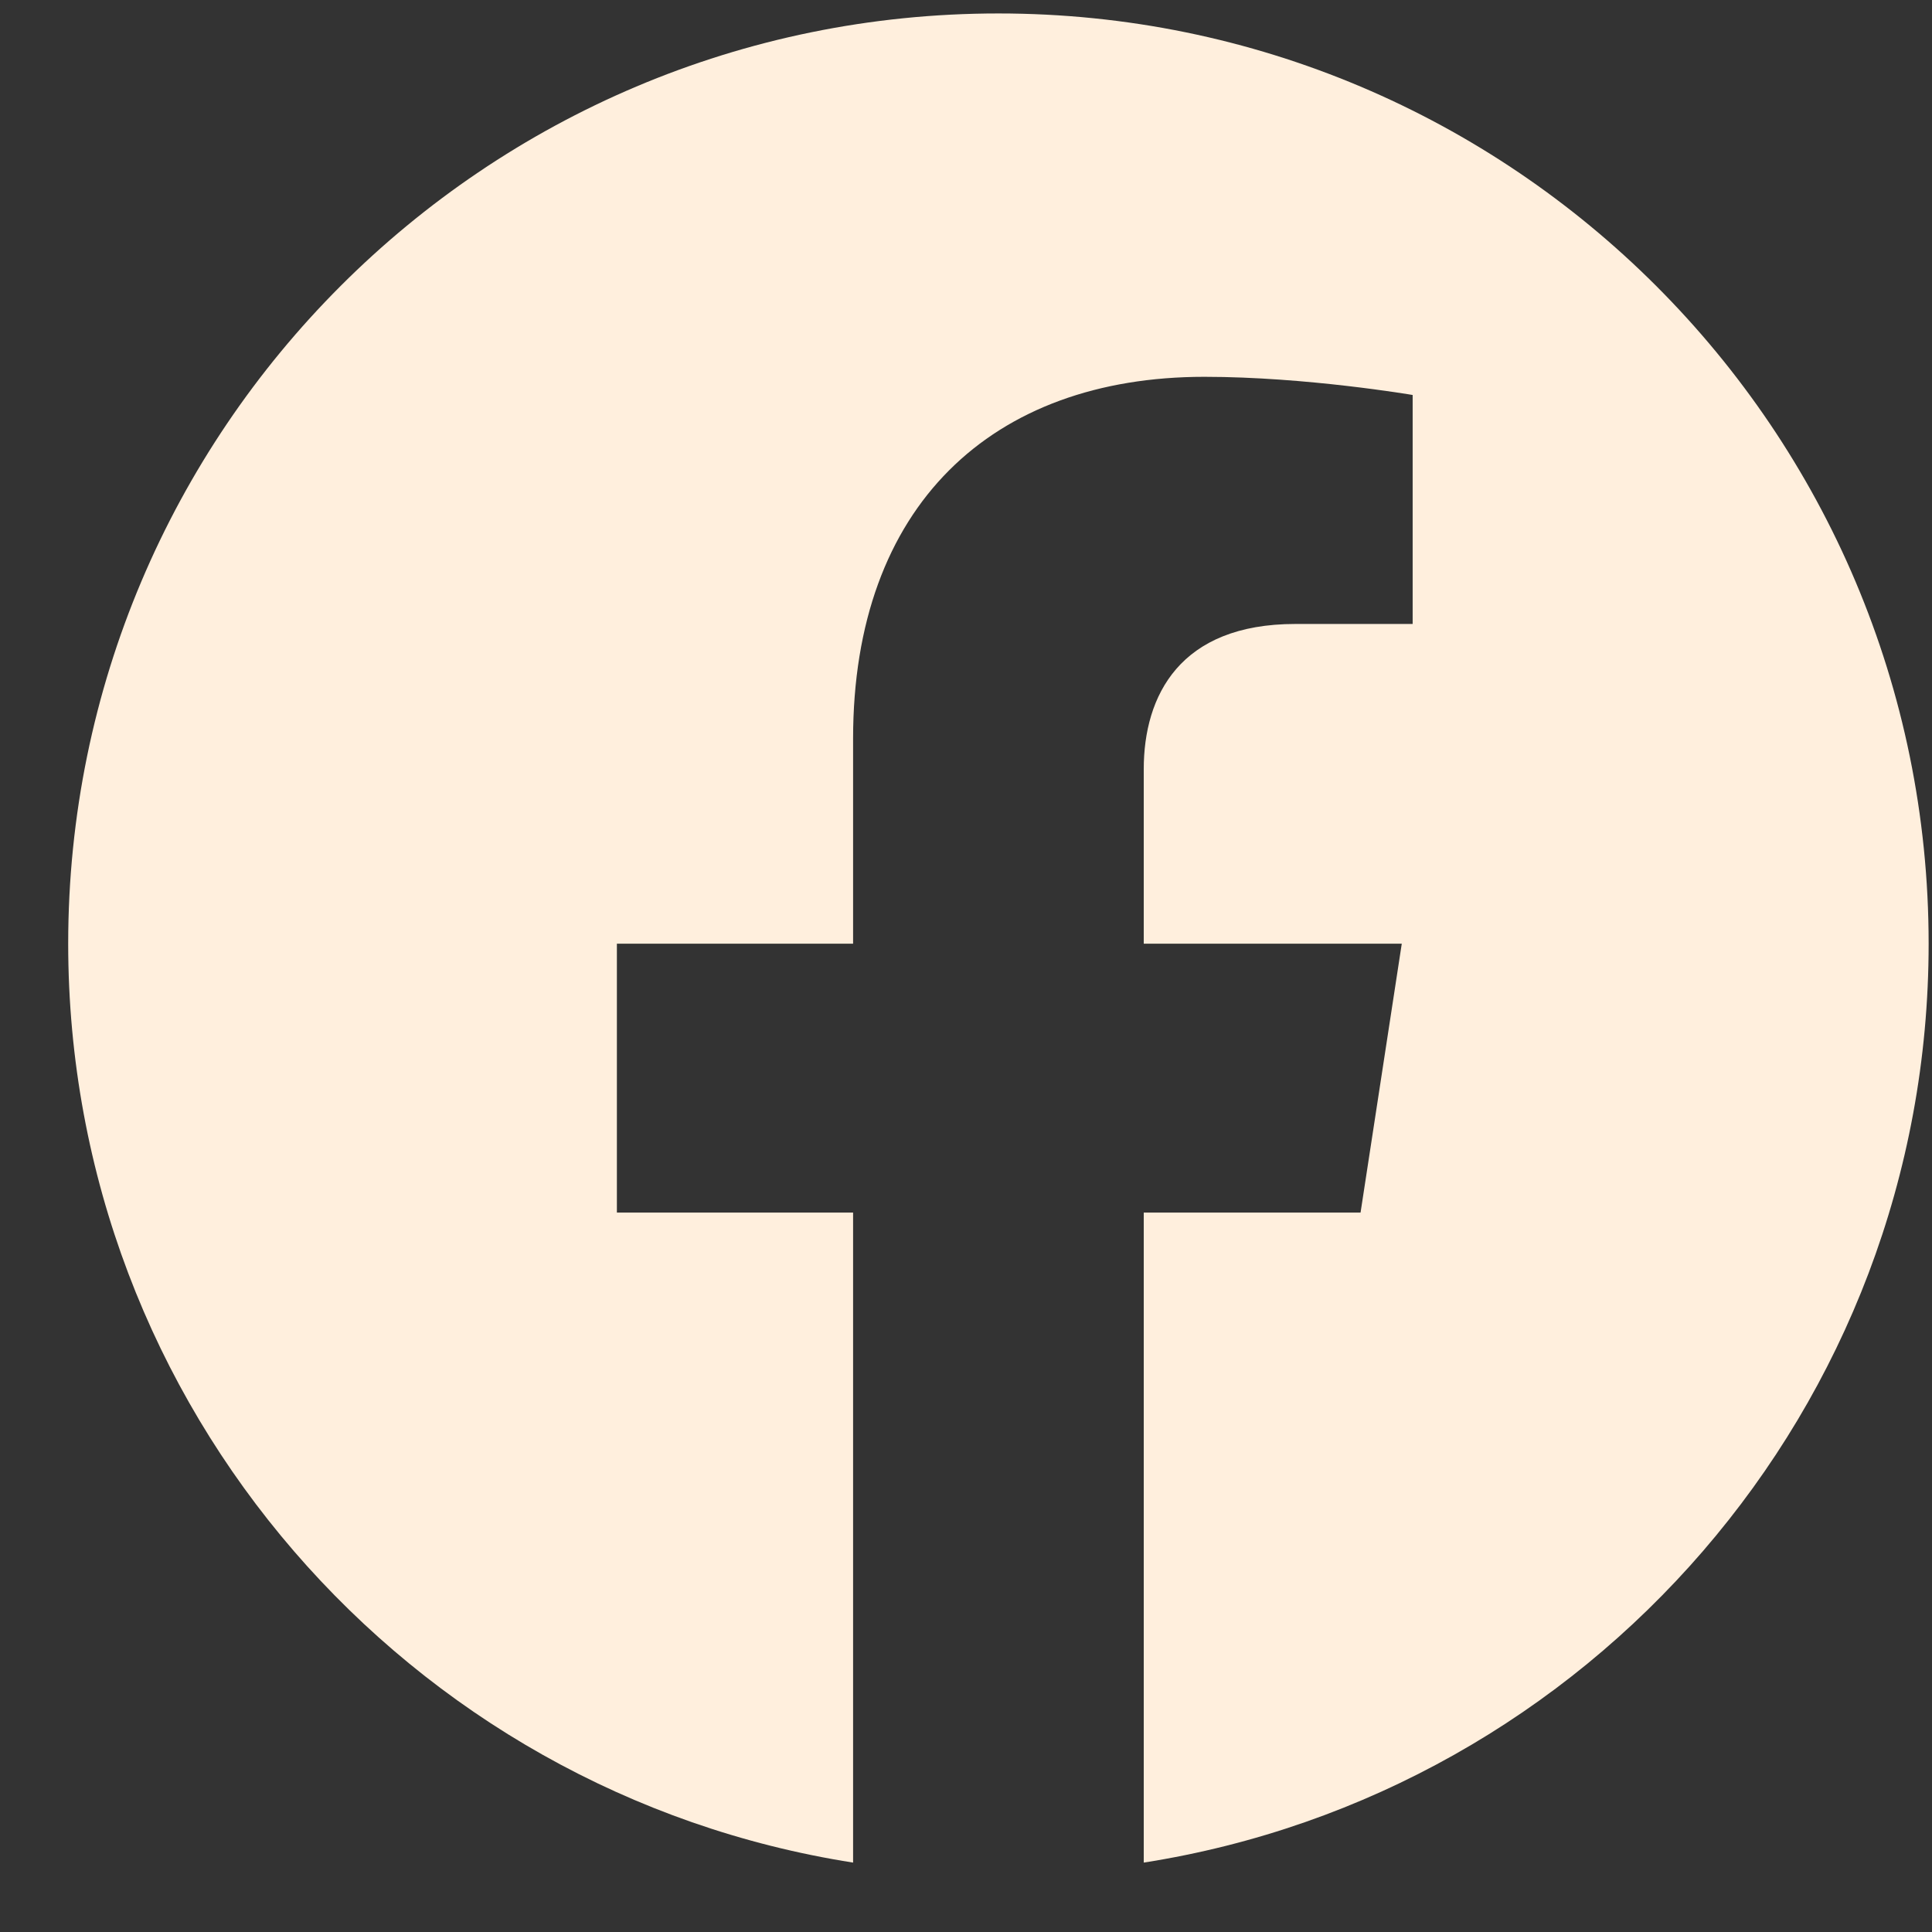 <svg width="27" height="27" viewBox="0 0 27 27" fill="none" xmlns="http://www.w3.org/2000/svg">
<rect x="0" y="0" width="27" height="27" fill="#333333" stroke="none"/>
<path d="M26.953 13.188C26.953 6.009 21.133 0.188 13.953 0.188C6.773 0.188 0.953 6.009 0.953 13.188C0.953 19.677 5.707 25.055 11.922 26.03V16.946H8.621V13.188H11.922V10.324C11.922 7.066 13.863 5.266 16.832 5.266C18.255 5.266 19.742 5.52 19.742 5.52V8.72H18.103C16.488 8.72 15.984 9.722 15.984 10.75V13.188H19.59L19.014 16.946H15.984V26.03C22.199 25.055 26.953 19.677 26.953 13.188Z" fill="#FFEFDD"/>
</svg>
